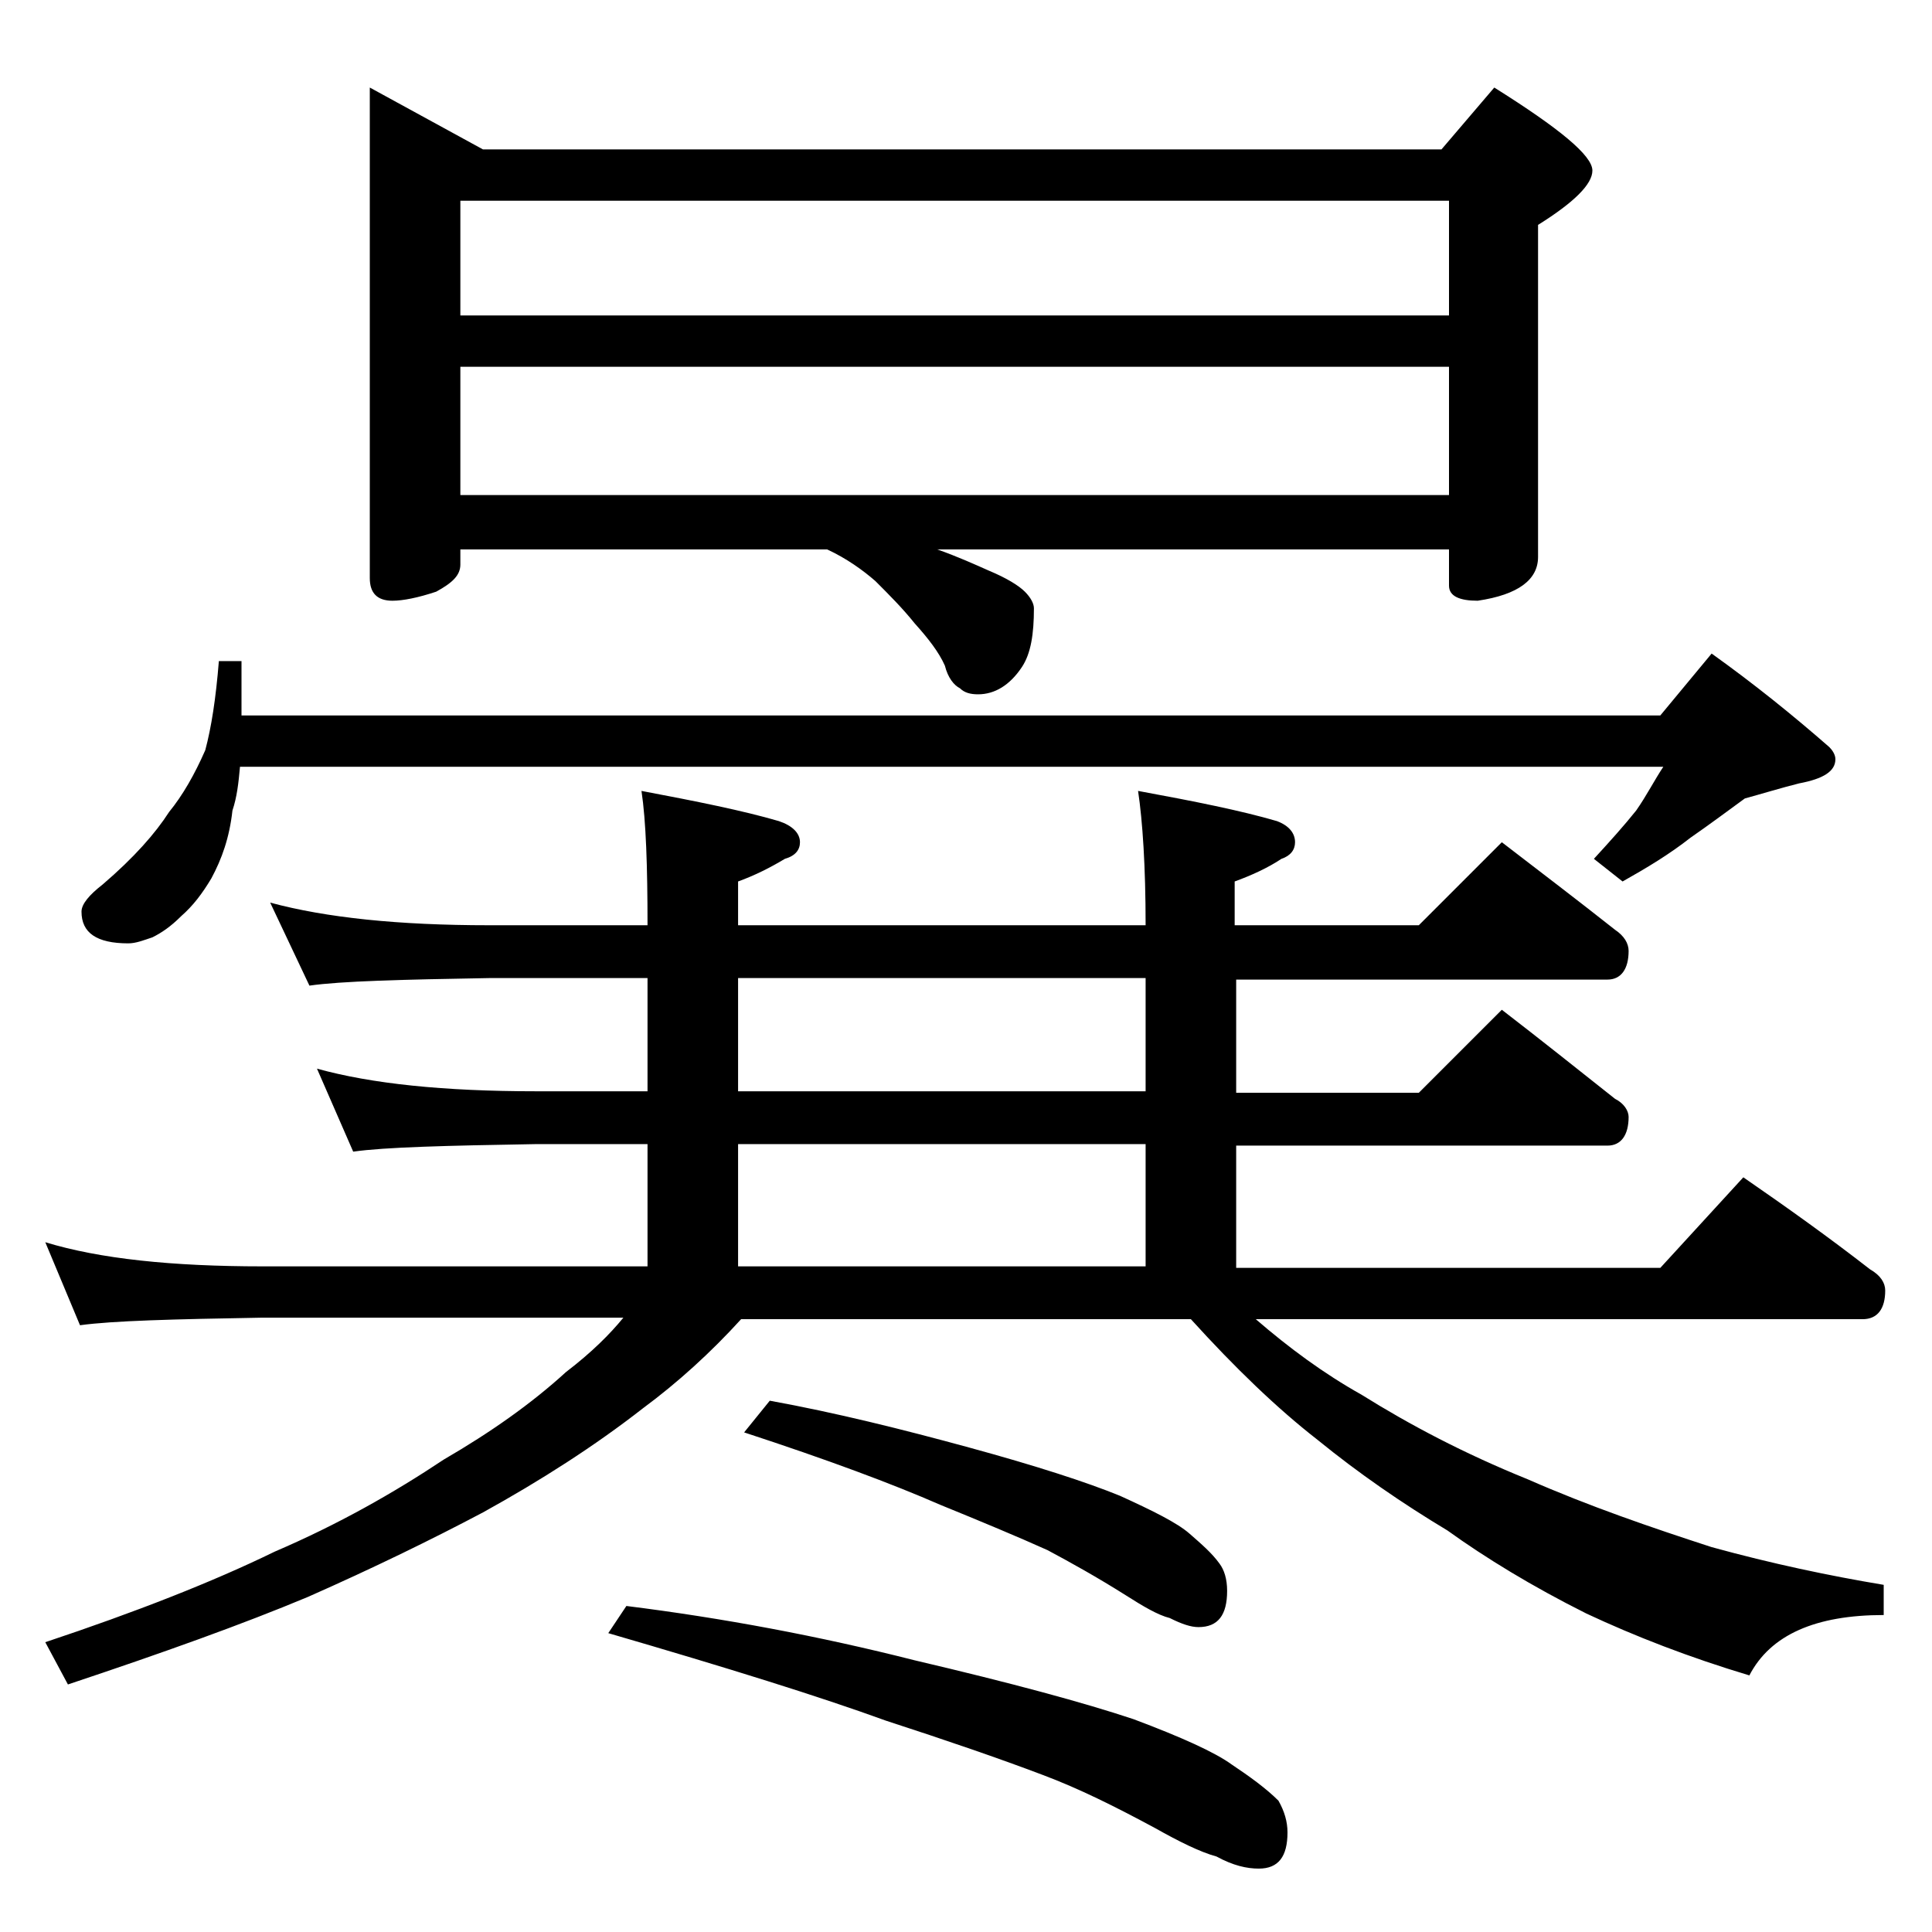 <?xml version="1.0" encoding="utf-8"?>
<!-- Generator: Adobe Illustrator 18.0.0, SVG Export Plug-In . SVG Version: 6.00 Build 0)  -->
<!DOCTYPE svg PUBLIC "-//W3C//DTD SVG 1.1//EN" "http://www.w3.org/Graphics/SVG/1.1/DTD/svg11.dtd">
<svg version="1.1" id="Layer_1" xmlns="http://www.w3.org/2000/svg" xmlns:xlink="http://www.w3.org/1999/xlink" x="0px" y="0px"
	 viewBox="0 0 128 128" enable-background="new 0 0 128 128" xml:space="preserve">
<path d="M17.9,59.8c3.7,1,8.5,1.5,14.5,1.5h10.5c0-3.9-0.1-6.9-0.4-8.9c3.7,0.7,6.7,1.3,9.1,2c0.9,0.3,1.4,0.8,1.4,1.4
	c0,0.5-0.3,0.9-1,1.1c-1,0.6-2,1.1-3.1,1.5v2.9h27c0-3.9-0.2-6.9-0.5-8.9c3.8,0.7,6.8,1.3,9.2,2c0.8,0.3,1.2,0.8,1.2,1.4
	c0,0.5-0.3,0.9-0.9,1.1c-0.9,0.6-2,1.1-3.1,1.5v2.9H94l5.5-5.5c2.6,2,5.1,3.9,7.5,5.8c0.6,0.4,0.9,0.9,0.9,1.4
	c0,1.2-0.5,1.9-1.4,1.9H81.9v7.5H94l5.5-5.5c2.6,2,5.1,4,7.5,5.9c0.6,0.3,0.9,0.8,0.9,1.2c0,1.2-0.5,1.9-1.4,1.9H81.9v8.1H110l5.5-6
	c2.9,2,5.7,4,8.4,6.1c0.7,0.4,1,0.9,1,1.4c0,1.2-0.5,1.9-1.5,1.9H83.2c2.2,1.9,4.5,3.6,7,5c3.2,2,6.8,3.9,11,5.6
	c4.1,1.8,8.2,3.2,12.2,4.5c4,1.1,7.8,1.9,11.4,2.5v2c-4.5,0-7.5,1.3-8.9,4c-4-1.2-7.6-2.6-10.8-4.1c-3.6-1.8-6.7-3.7-9.2-5.5
	c-3-1.8-5.9-3.8-8.6-6c-2.7-2.1-5.5-4.8-8.4-8H49.1c-2,2.2-4.2,4.2-6.5,5.9c-3.2,2.5-6.8,4.8-10.6,6.9c-3.4,1.8-7.3,3.7-11.6,5.6
	c-4.3,1.8-9.6,3.7-15.9,5.8L3,108.8c6-2,11.1-4,15.2-6c4.2-1.8,7.9-3.9,11.2-6.1c3.1-1.8,5.8-3.7,8.1-5.8c1.7-1.3,2.9-2.5,3.8-3.6
	h-24c-5.8,0.1-9.8,0.2-12,0.5L3,82.3c3.6,1.1,8.4,1.6,14.4,1.6h25.5v-8.1h-7.4c-5.9,0.1-10,0.2-12.1,0.5L21,70.8
	c3.6,1,8.4,1.5,14.5,1.5h7.4v-7.5H32.4c-5.8,0.1-9.8,0.2-11.9,0.5L17.9,59.8z M14.5,43.8H16v3.6h94l3.4-4.1c2.8,2,5.4,4.1,7.8,6.2
	c0.2,0.2,0.4,0.5,0.4,0.8c0,0.8-0.8,1.3-2.4,1.6c-1.2,0.3-2.5,0.7-3.6,1c-1.1,0.8-2.3,1.7-3.6,2.6c-1.4,1.1-2.9,2-4.5,2.9l-1.9-1.5
	c1.1-1.2,2-2.2,2.8-3.2c0.7-1,1.2-2,1.8-2.9H15.9c-0.1,1.1-0.2,2-0.5,2.9c-0.2,1.8-0.7,3.2-1.4,4.5c-0.6,1-1.2,1.8-2,2.5
	c-0.7,0.7-1.3,1.1-1.9,1.4c-0.6,0.2-1.1,0.4-1.6,0.4c-2.1,0-3.1-0.7-3.1-2.1c0-0.5,0.5-1.1,1.4-1.8c2.1-1.8,3.5-3.4,4.4-4.8
	c0.9-1.1,1.7-2.5,2.4-4.1C14,48.2,14.3,46.3,14.5,43.8z M54.8,36.4H30.5v1c0,0.7-0.5,1.2-1.6,1.8c-1.2,0.4-2.2,0.6-2.9,0.6
	c-1,0-1.5-0.5-1.5-1.5V5.8L32,9.9h63.5L99,5.8c4.3,2.7,6.5,4.5,6.5,5.5c0,0.9-1.2,2.1-3.6,3.6v22c0,1.5-1.3,2.5-4,2.9
	c-1.2,0-1.9-0.3-1.9-1v-2.4H62.1c1.4,0.5,2.5,1,3.4,1.4c1.2,0.5,2,1,2.4,1.4c0.4,0.4,0.6,0.8,0.6,1.1c0,1.7-0.2,3-0.8,3.9
	c-0.8,1.2-1.8,1.8-2.9,1.8c-0.5,0-0.9-0.1-1.2-0.4c-0.4-0.2-0.8-0.7-1-1.5c-0.4-0.9-1.1-1.8-2-2.8c-0.8-1-1.7-1.9-2.6-2.8
	C57.2,37.8,56.1,37,54.8,36.4z M30.5,20.9H96v-7.6H30.5V20.9z M30.5,32.8H96v-8.5H30.5V32.8z M41.5,106.4c6.4,0.8,12.8,2,19.1,3.6
	c6.4,1.5,11.2,2.8,14.5,3.9c3.2,1.2,5.4,2.2,6.5,3c1.2,0.8,2.3,1.6,3.1,2.4c0.4,0.7,0.6,1.4,0.6,2.1c0,1.6-0.6,2.4-1.9,2.4
	c-0.8,0-1.7-0.2-2.8-0.8c-1.1-0.3-2.5-1-4.1-1.9c-2.6-1.4-5-2.6-7.4-3.5c-2.9-1.1-6.4-2.3-10.4-3.6c-4.4-1.6-10.5-3.5-18.4-5.8
	L41.5,106.4z M75.9,72.3v-7.5h-27v7.5H75.9z M48.9,83.9h27v-8.1h-27V83.9z M51,92.8c4.4,0.8,8.8,1.9,13.2,3.1
	c4.4,1.2,7.8,2.3,10,3.2c2.2,1,3.8,1.8,4.6,2.5c0.8,0.7,1.5,1.3,2,2c0.3,0.4,0.5,1,0.5,1.8c0,1.6-0.6,2.4-1.9,2.4
	c-0.5,0-1.1-0.2-1.9-0.6c-0.8-0.2-1.8-0.8-2.9-1.5c-1.9-1.2-3.7-2.2-5.2-3c-2-0.9-4.4-1.9-7.1-3c-3.2-1.4-7.5-3-13-4.8L51,92.8z"/>
</svg>
